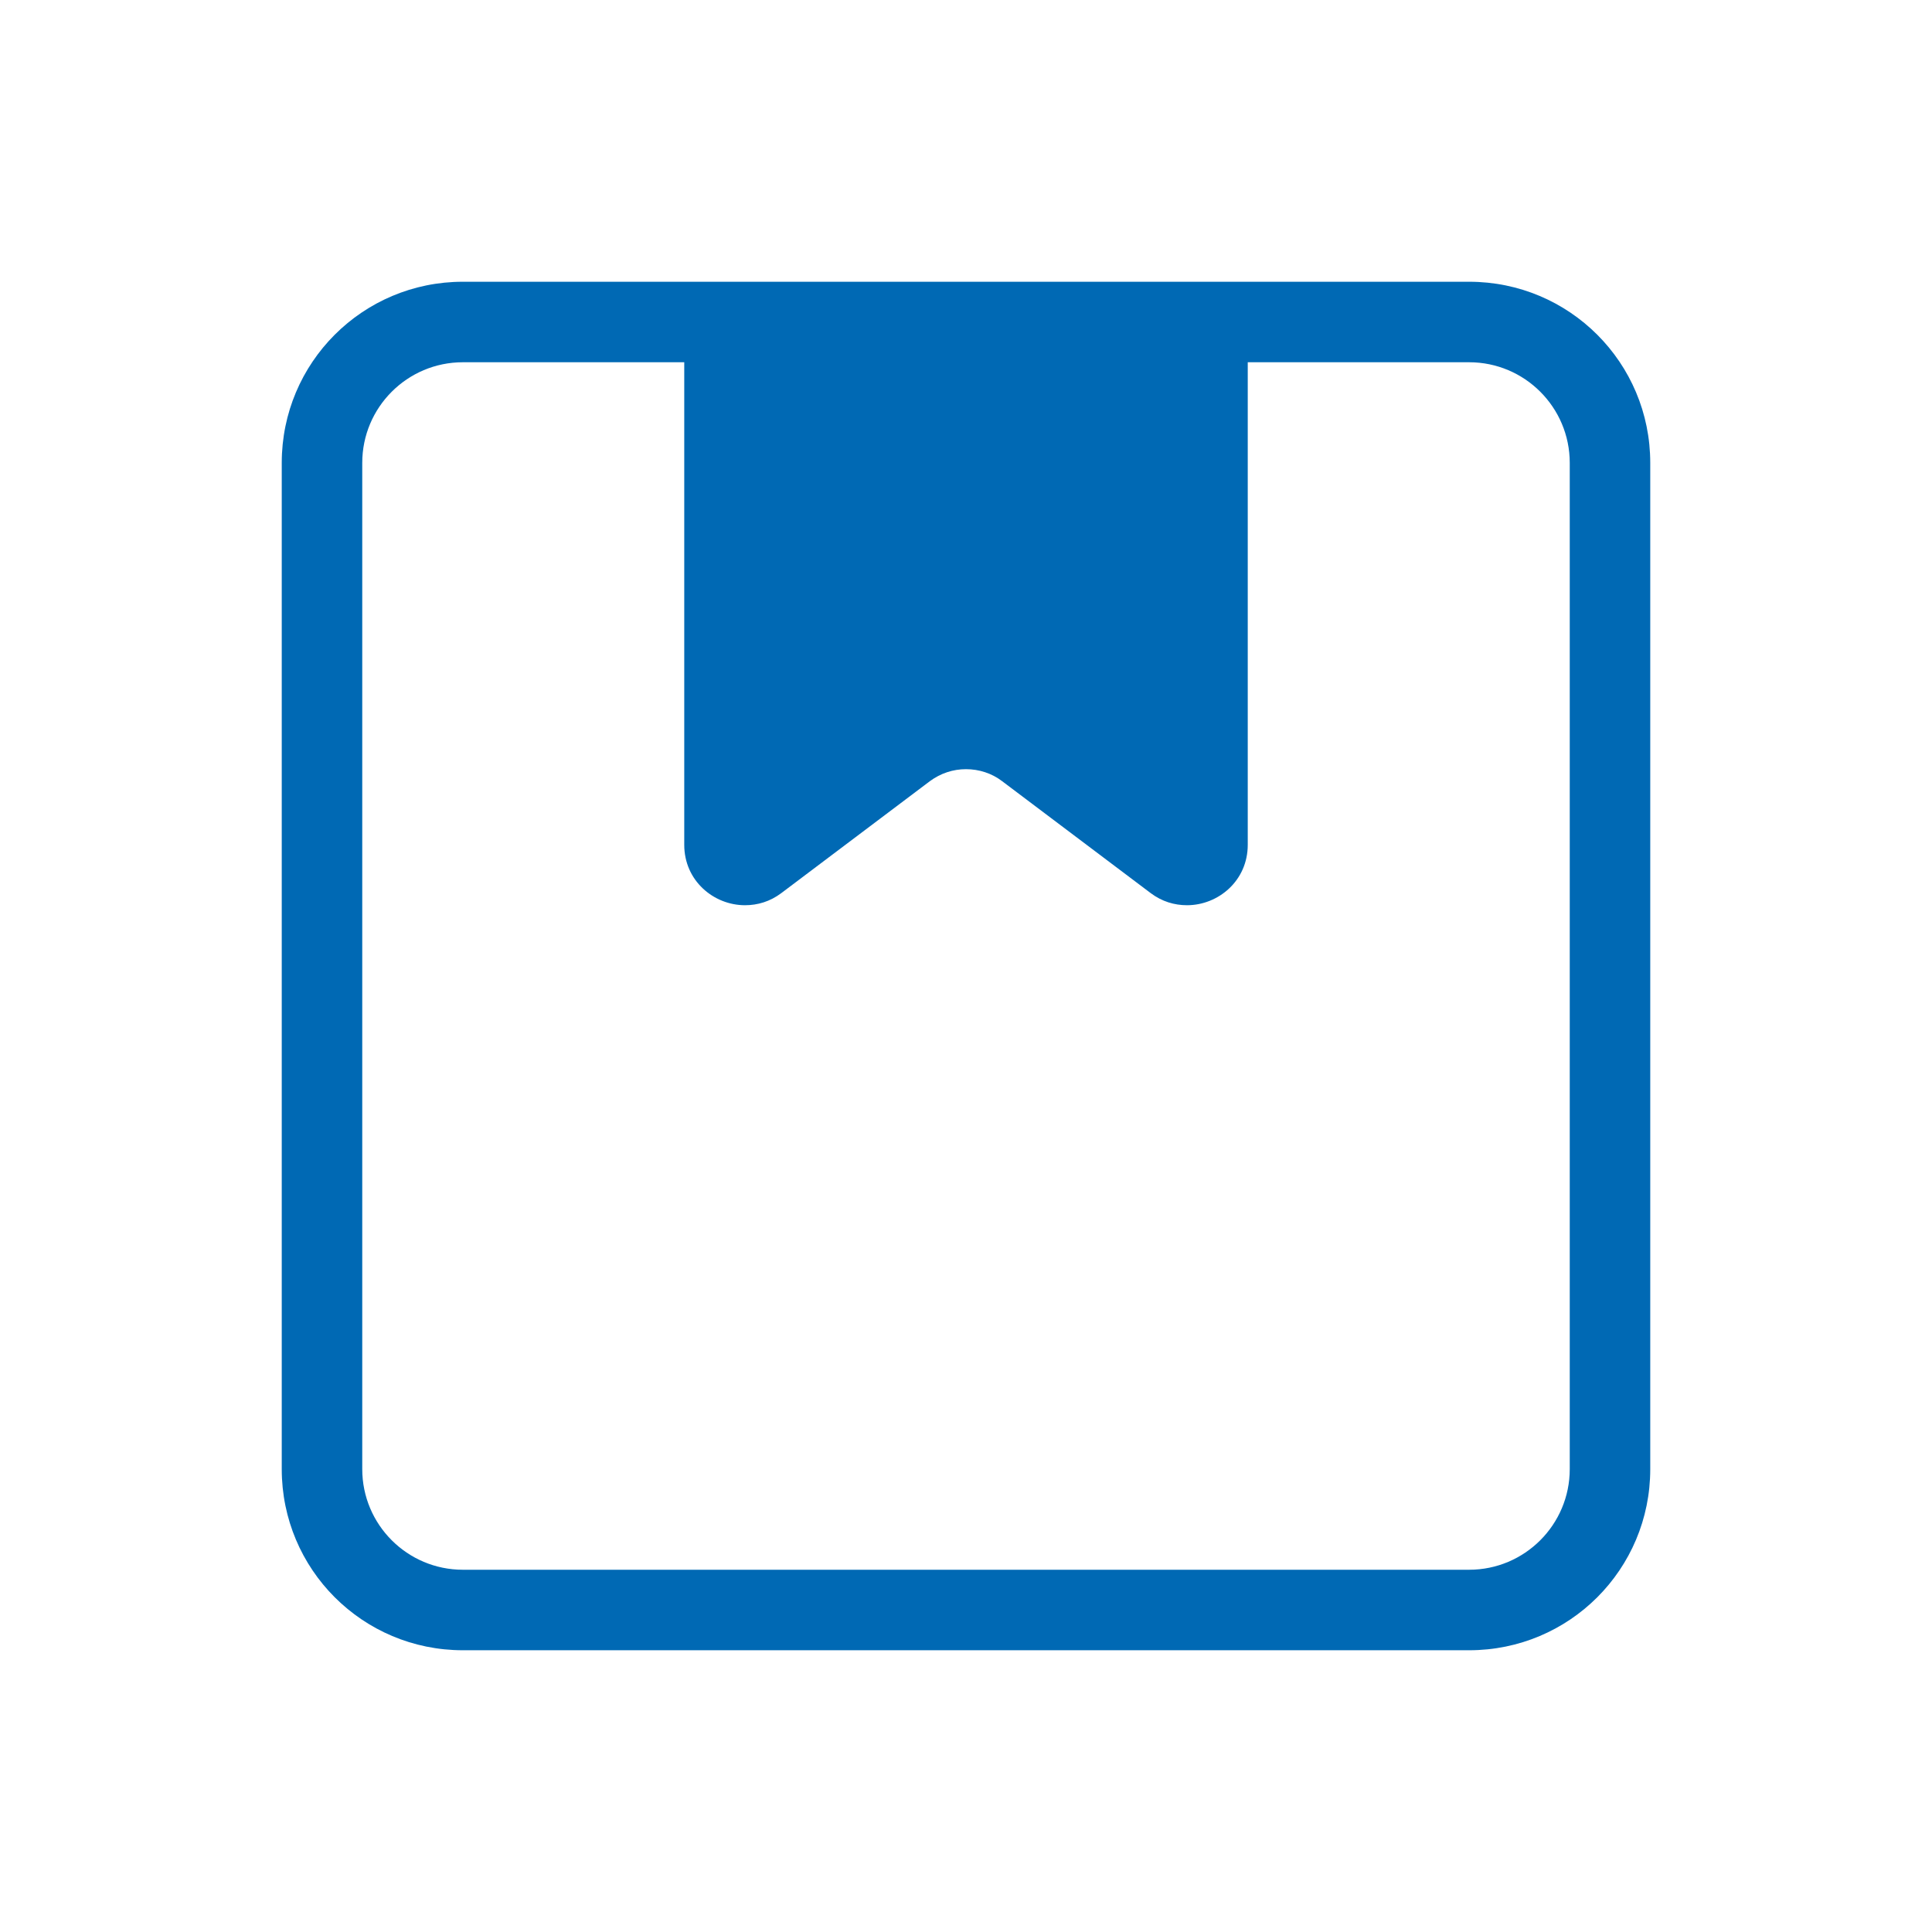 <svg width="48" height="48" viewBox="0 0 48 48" fill="none" xmlns="http://www.w3.org/2000/svg">
<g clip-path="url(#clip0_9_661)">
<path d="M36.5 7H11.5C9.01 7 7 9.01 7 11.5V36.5C7 38.99 9.01 41 11.5 41H36.5C38.99 41 41 38.99 41 36.5V11.5C41 9.01 38.99 7 36.5 7ZM9 36.5V11.5C9 10.12 10.12 9 11.5 9H17V20.99C17 21.88 17.73 22.49 18.51 22.49C18.82 22.49 19.13 22.4 19.41 22.19L23.1 19.41C23.37 19.21 23.68 19.11 24 19.11C24.32 19.11 24.64 19.21 24.9 19.41L28.59 22.19C28.87 22.4 29.18 22.49 29.49 22.49C30.27 22.49 31 21.88 31 20.99V9H36.5C37.88 9 39 10.12 39 11.5V36.5C39 37.88 37.88 39 36.5 39H11.5C10.12 39 9 37.88 9 36.5Z" fill="#0069B4"/>
</g>
<defs>
<clipPath id="clip0_9_661">
<rect width="34" height="34" fill="white" transform="translate(7 7)"/>
</clipPath>
</defs>
</svg>
